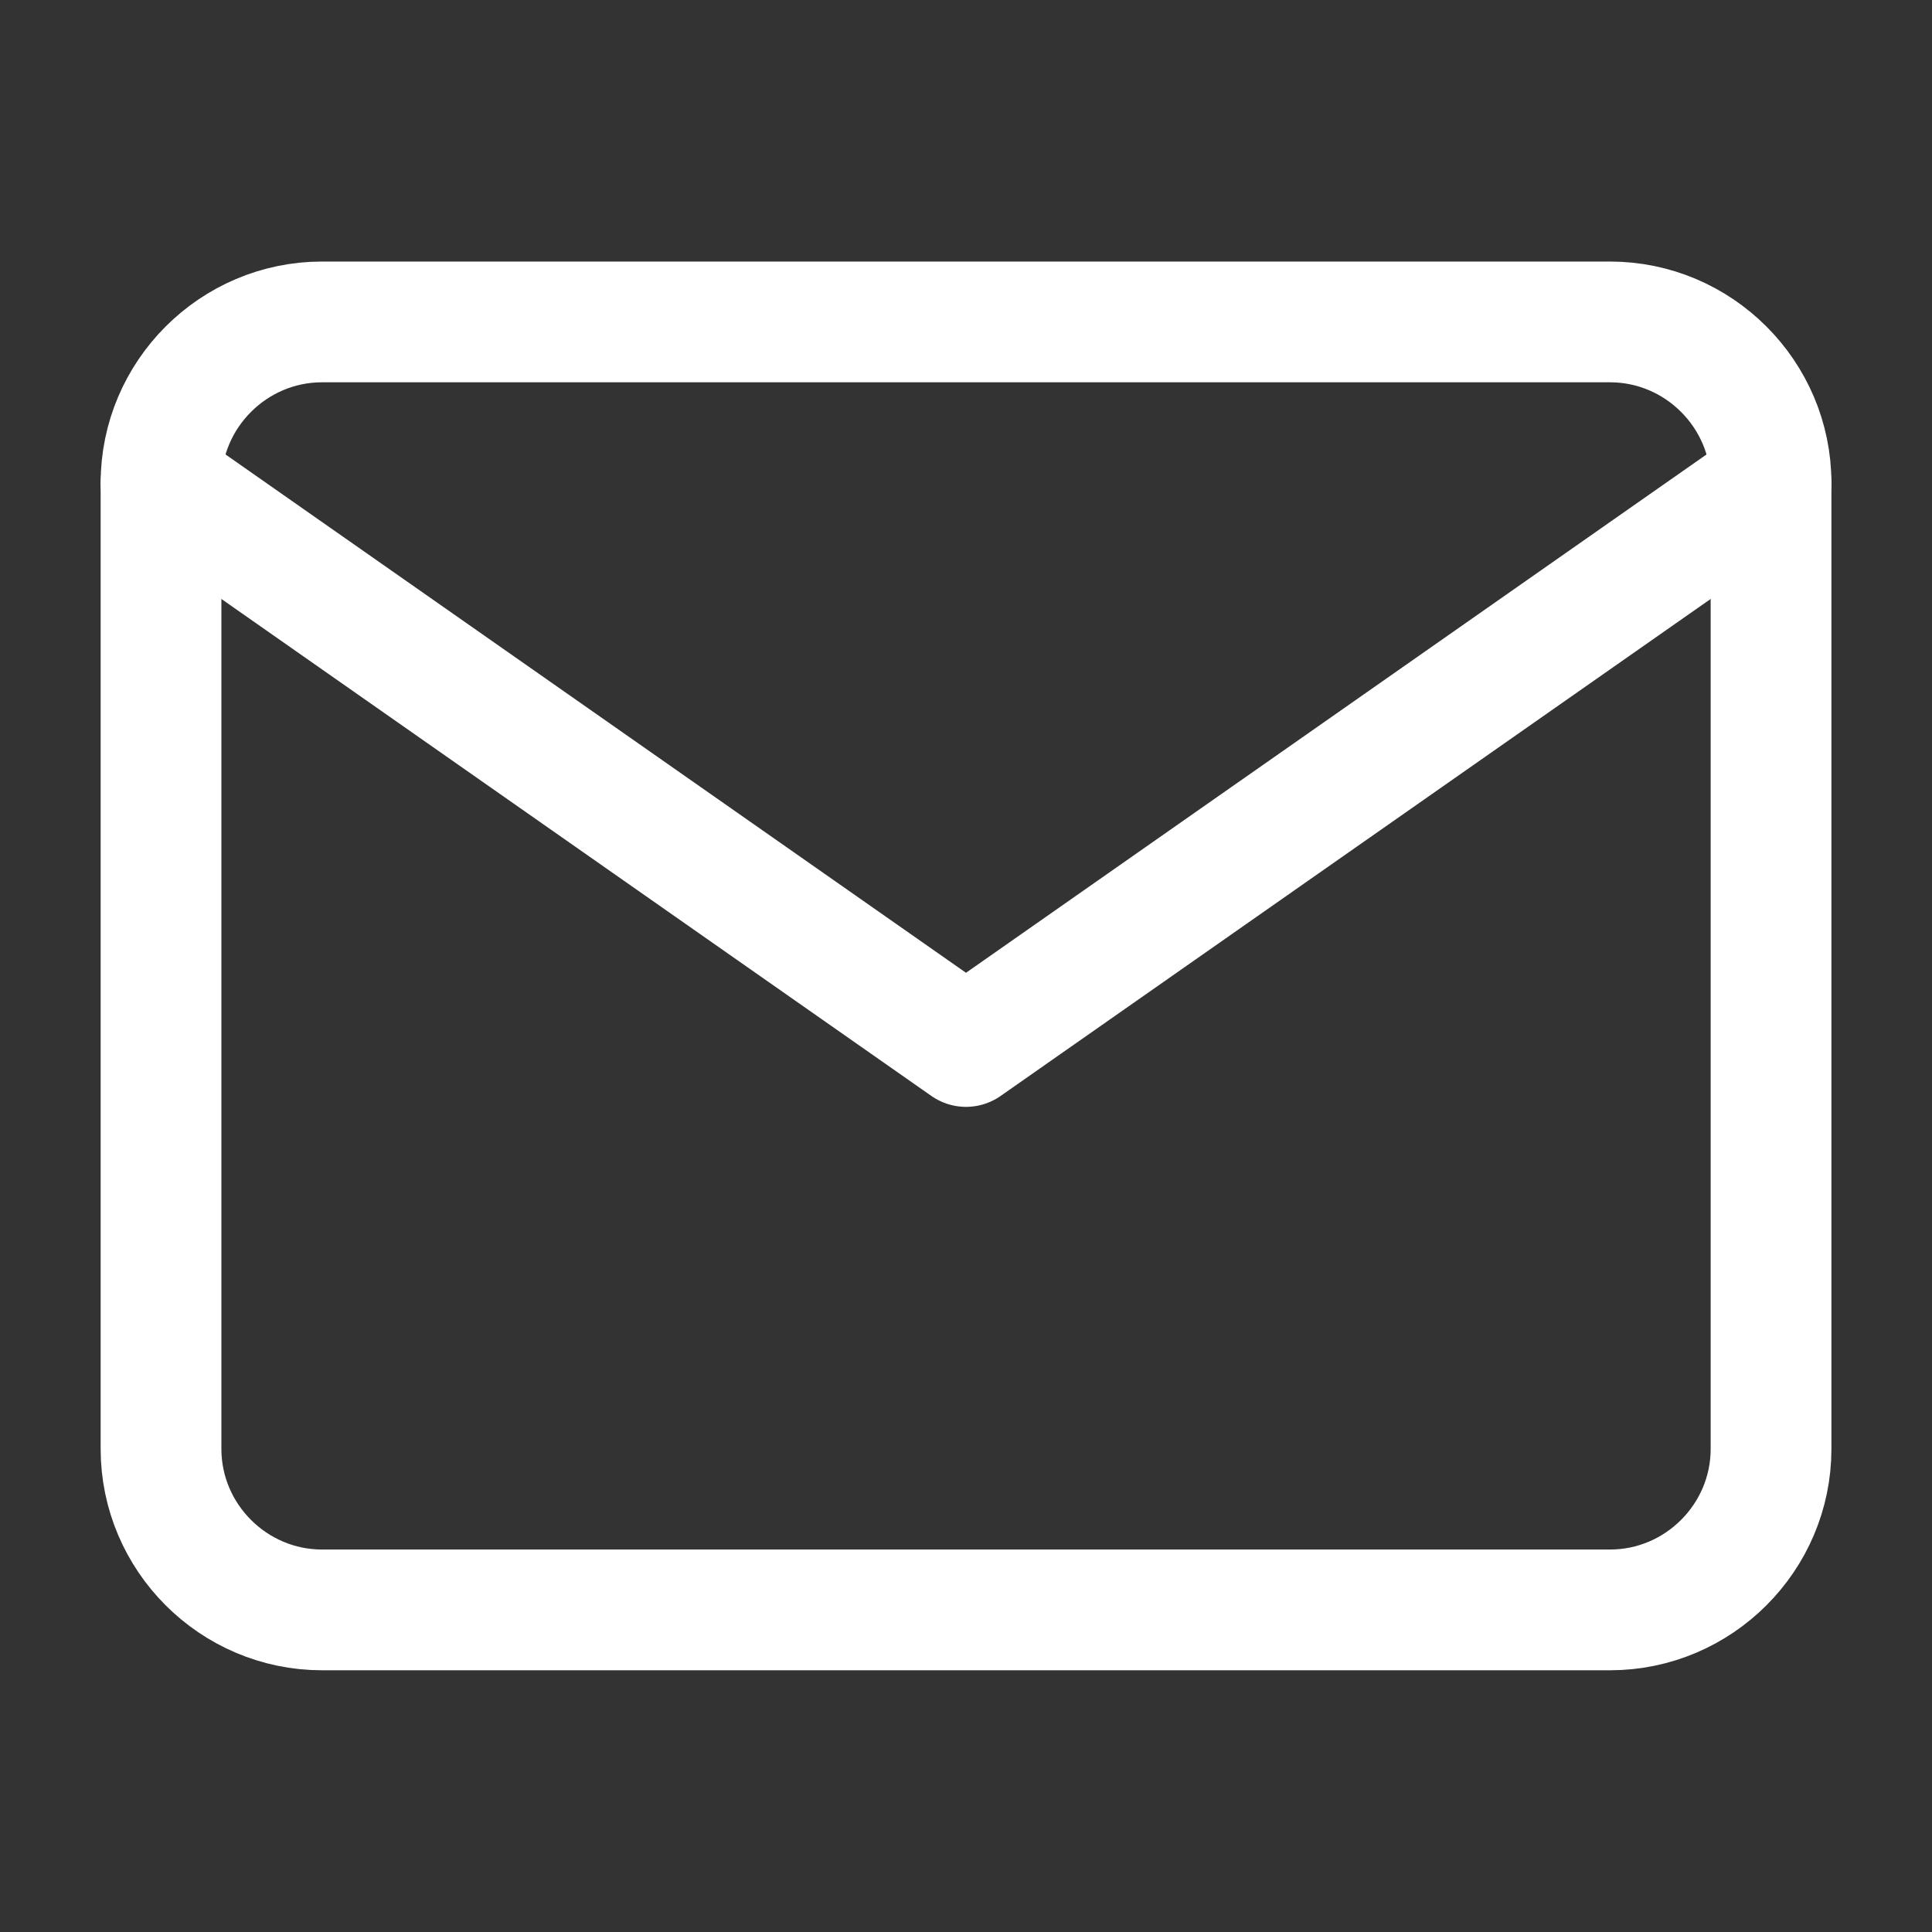 <svg width="32" height="32" viewBox="0 0 32 32" fill="none" xmlns="http://www.w3.org/2000/svg">
<rect x="0" y="0" width="32" height="32" fill="#333333" stroke="none"/>
<g id="mail">
<path id="Vector" d="M5.334 5.332H26.667C28.134 5.332 29.334 6.532 29.334 7.999V23.999C29.334 25.465 28.134 26.665 26.667 26.665H5.334C3.867 26.665 2.667 25.465 2.667 23.999V7.999C2.667 6.532 3.867 5.332 5.334 5.332Z" stroke="#FFFFFF" stroke-width="2" stroke-linecap="round" stroke-linejoin="round"/>
<path id="Vector_2" d="M29.334 8L16 17.333L2.667 8" stroke="#FFFFFF" stroke-width="2" stroke-linecap="round" stroke-linejoin="round"/>
</g>
</svg>
